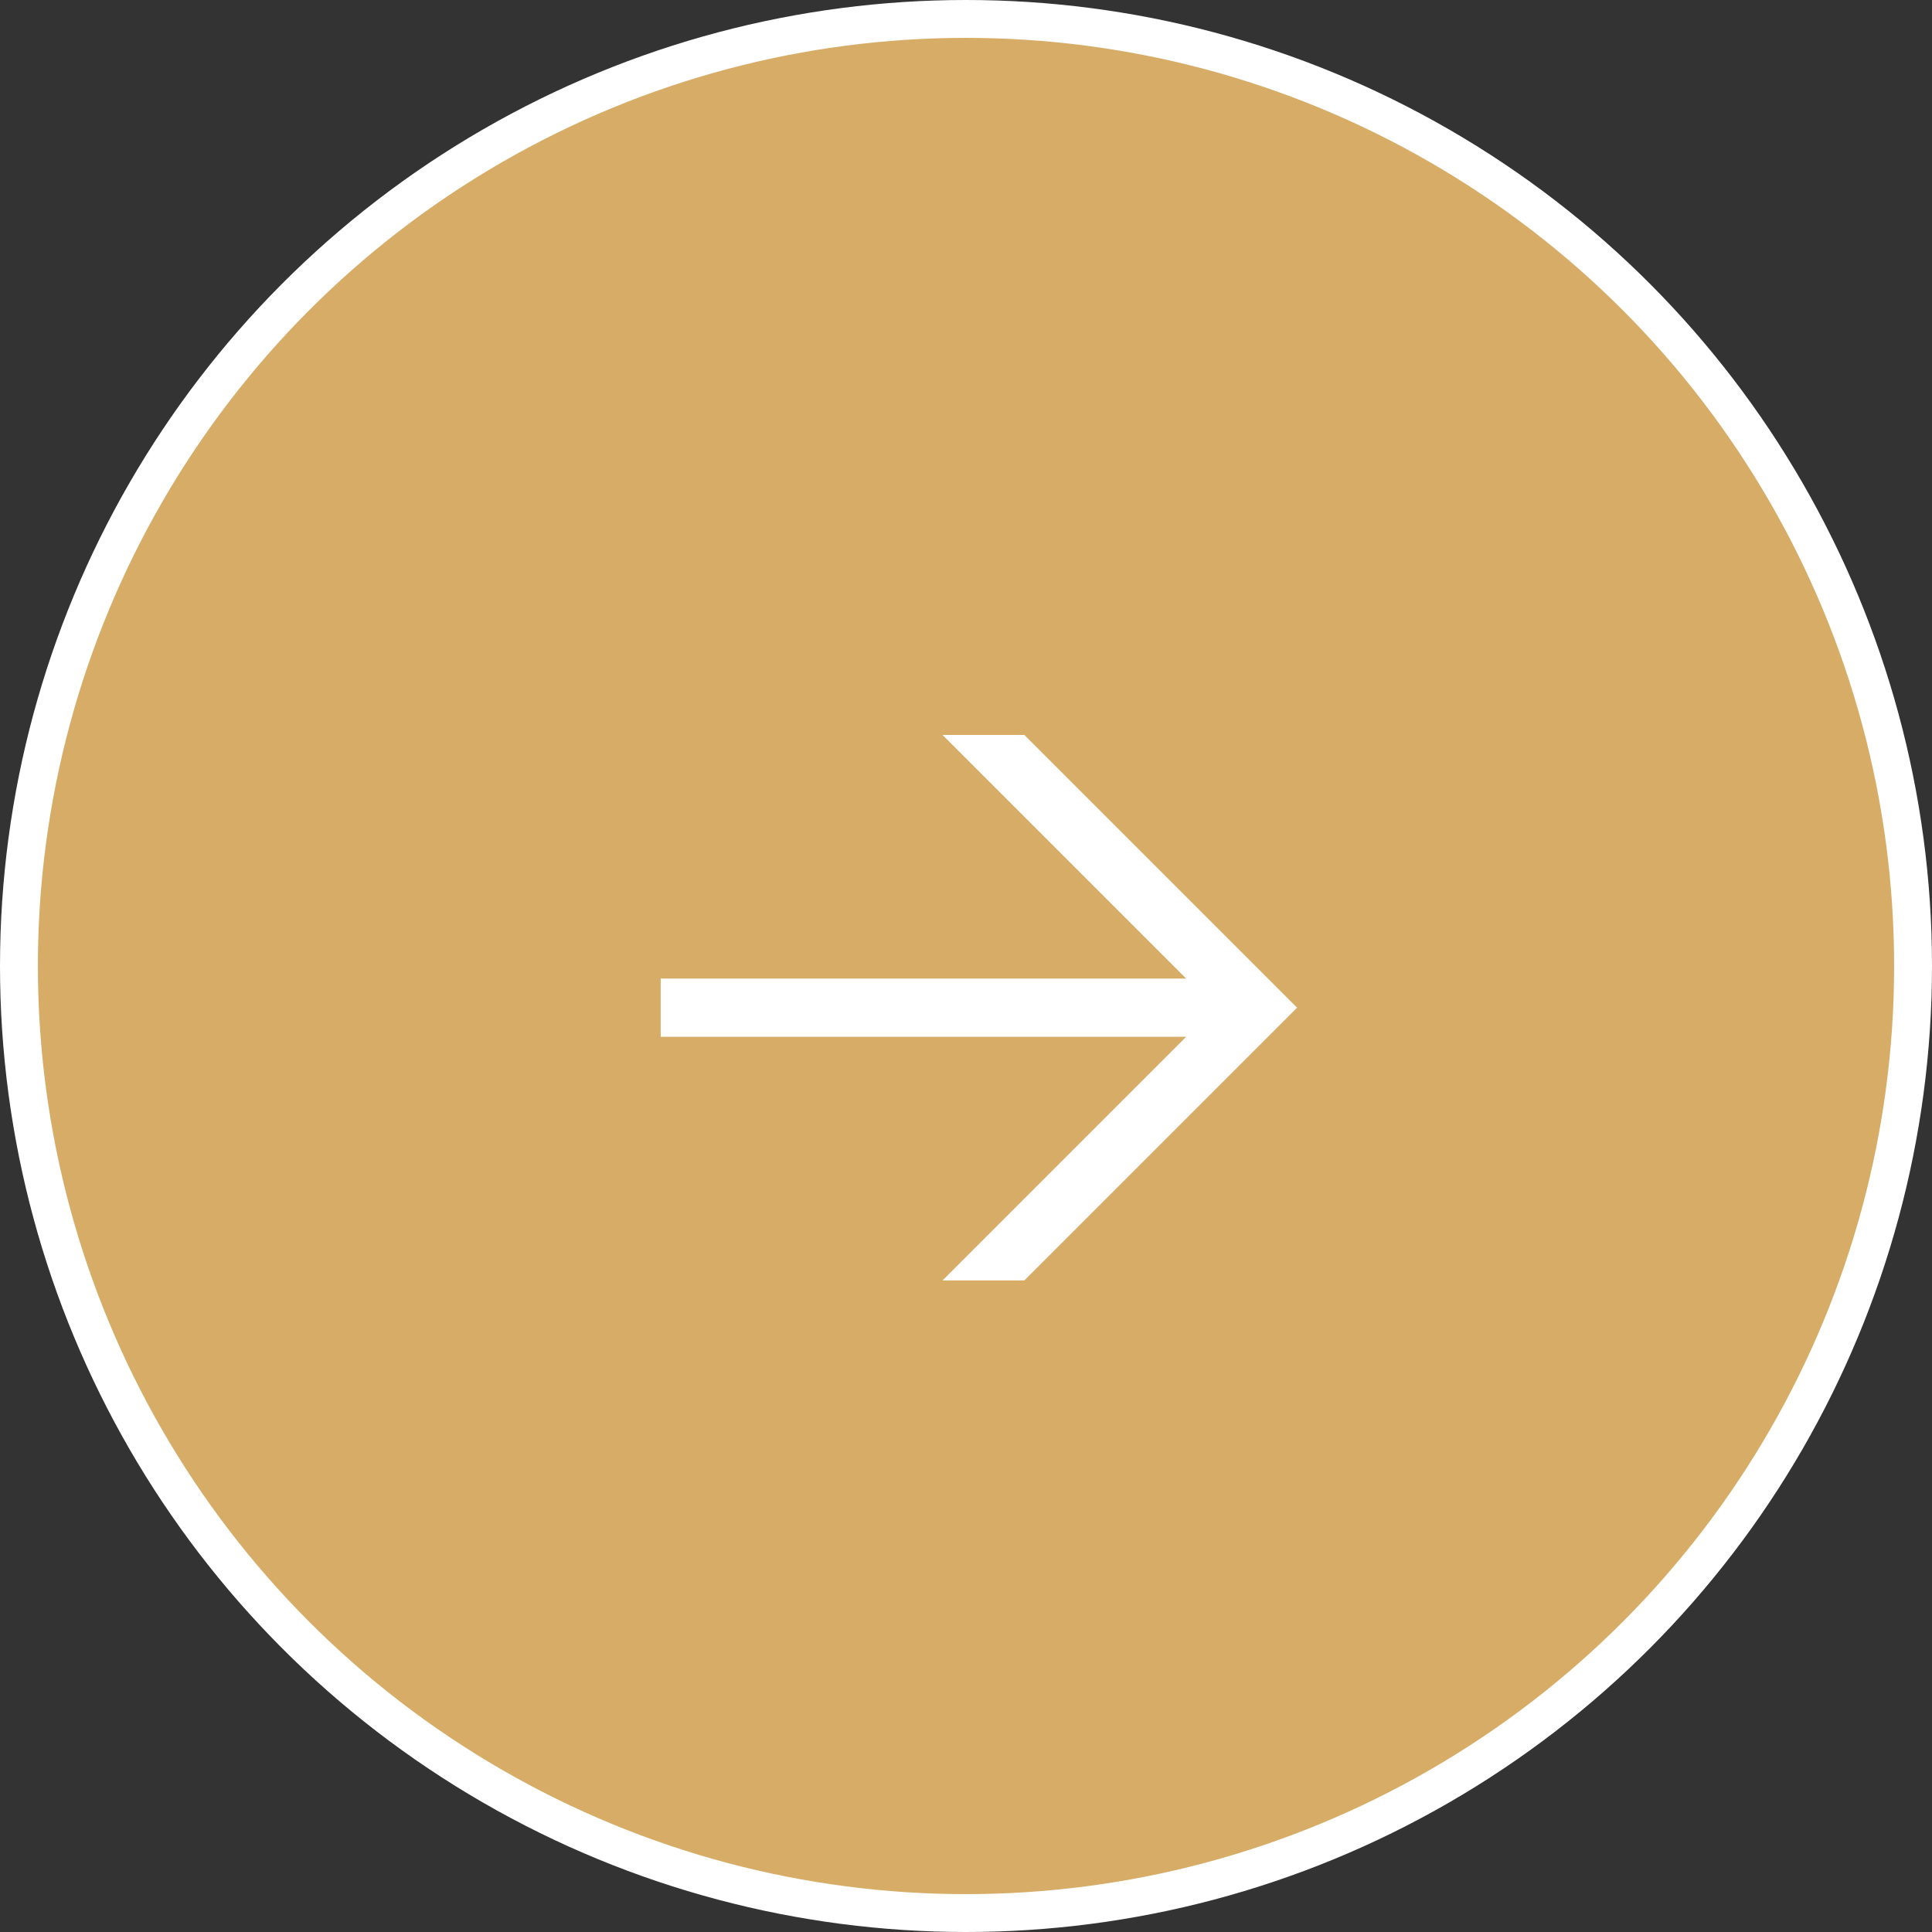 <?xml version="1.0" encoding="UTF-8"?> <svg xmlns="http://www.w3.org/2000/svg" width="51" height="51" viewBox="0 0 51 51" fill="none"><rect x="0" y="0" width="51" height="51" fill="#333333" stroke="none"/> <circle cx="25.5" cy="25.5" r="25" fill="#D6AC66" stroke="white"></circle> <path d="M27.04 19.4L34.24 26.6L27.04 33.8H24.88L31.312 27.368H17.44V25.832H31.312L24.88 19.4H27.04Z" fill="white"></path> </svg> 